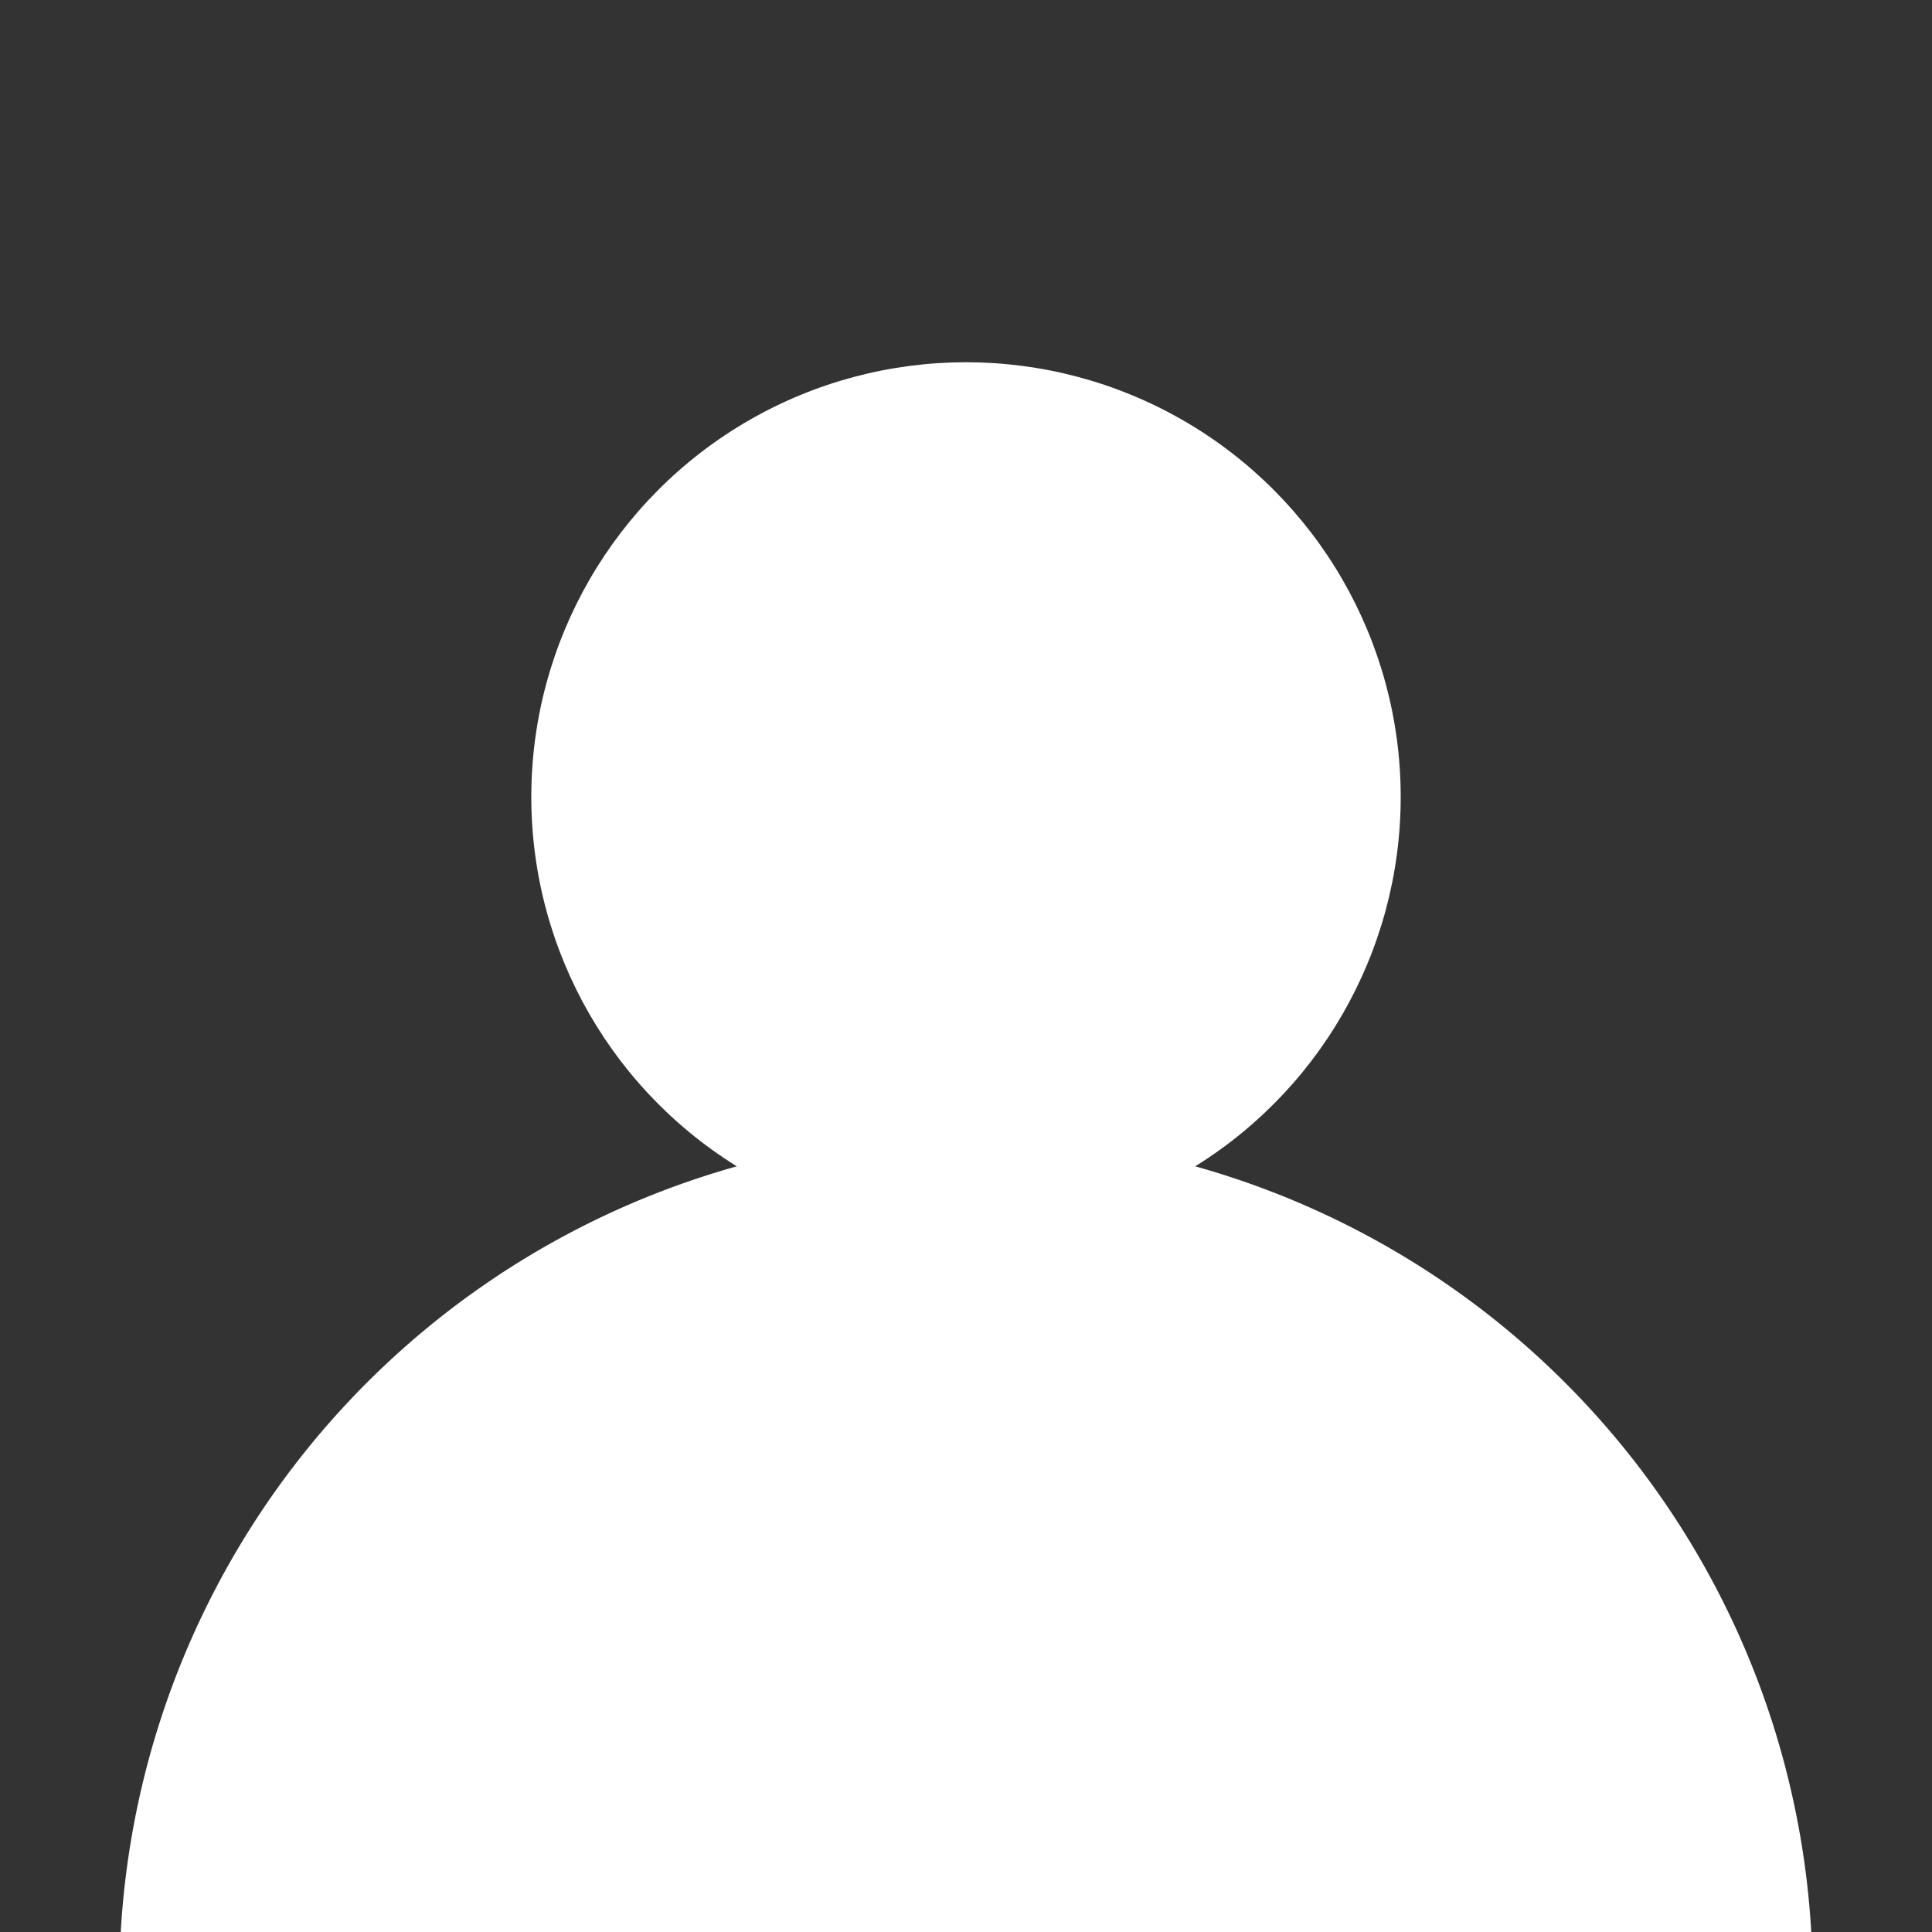 <svg height="80" viewBox="0 0 80 80" width="80" xmlns="http://www.w3.org/2000/svg"><rect x="0" y="0" width="80" height="80" fill="#333333" stroke="none"/><path d="m0 0h80v80h-80z" fill="#c5c5c5" visibility="hidden"/><g fill="#fff"><path d="m40 47a35 35 0 0 0 -35 33h70a35 35 0 0 0 -35-33z"/><circle cx="40" cy="33" r="18"/></g></svg>
